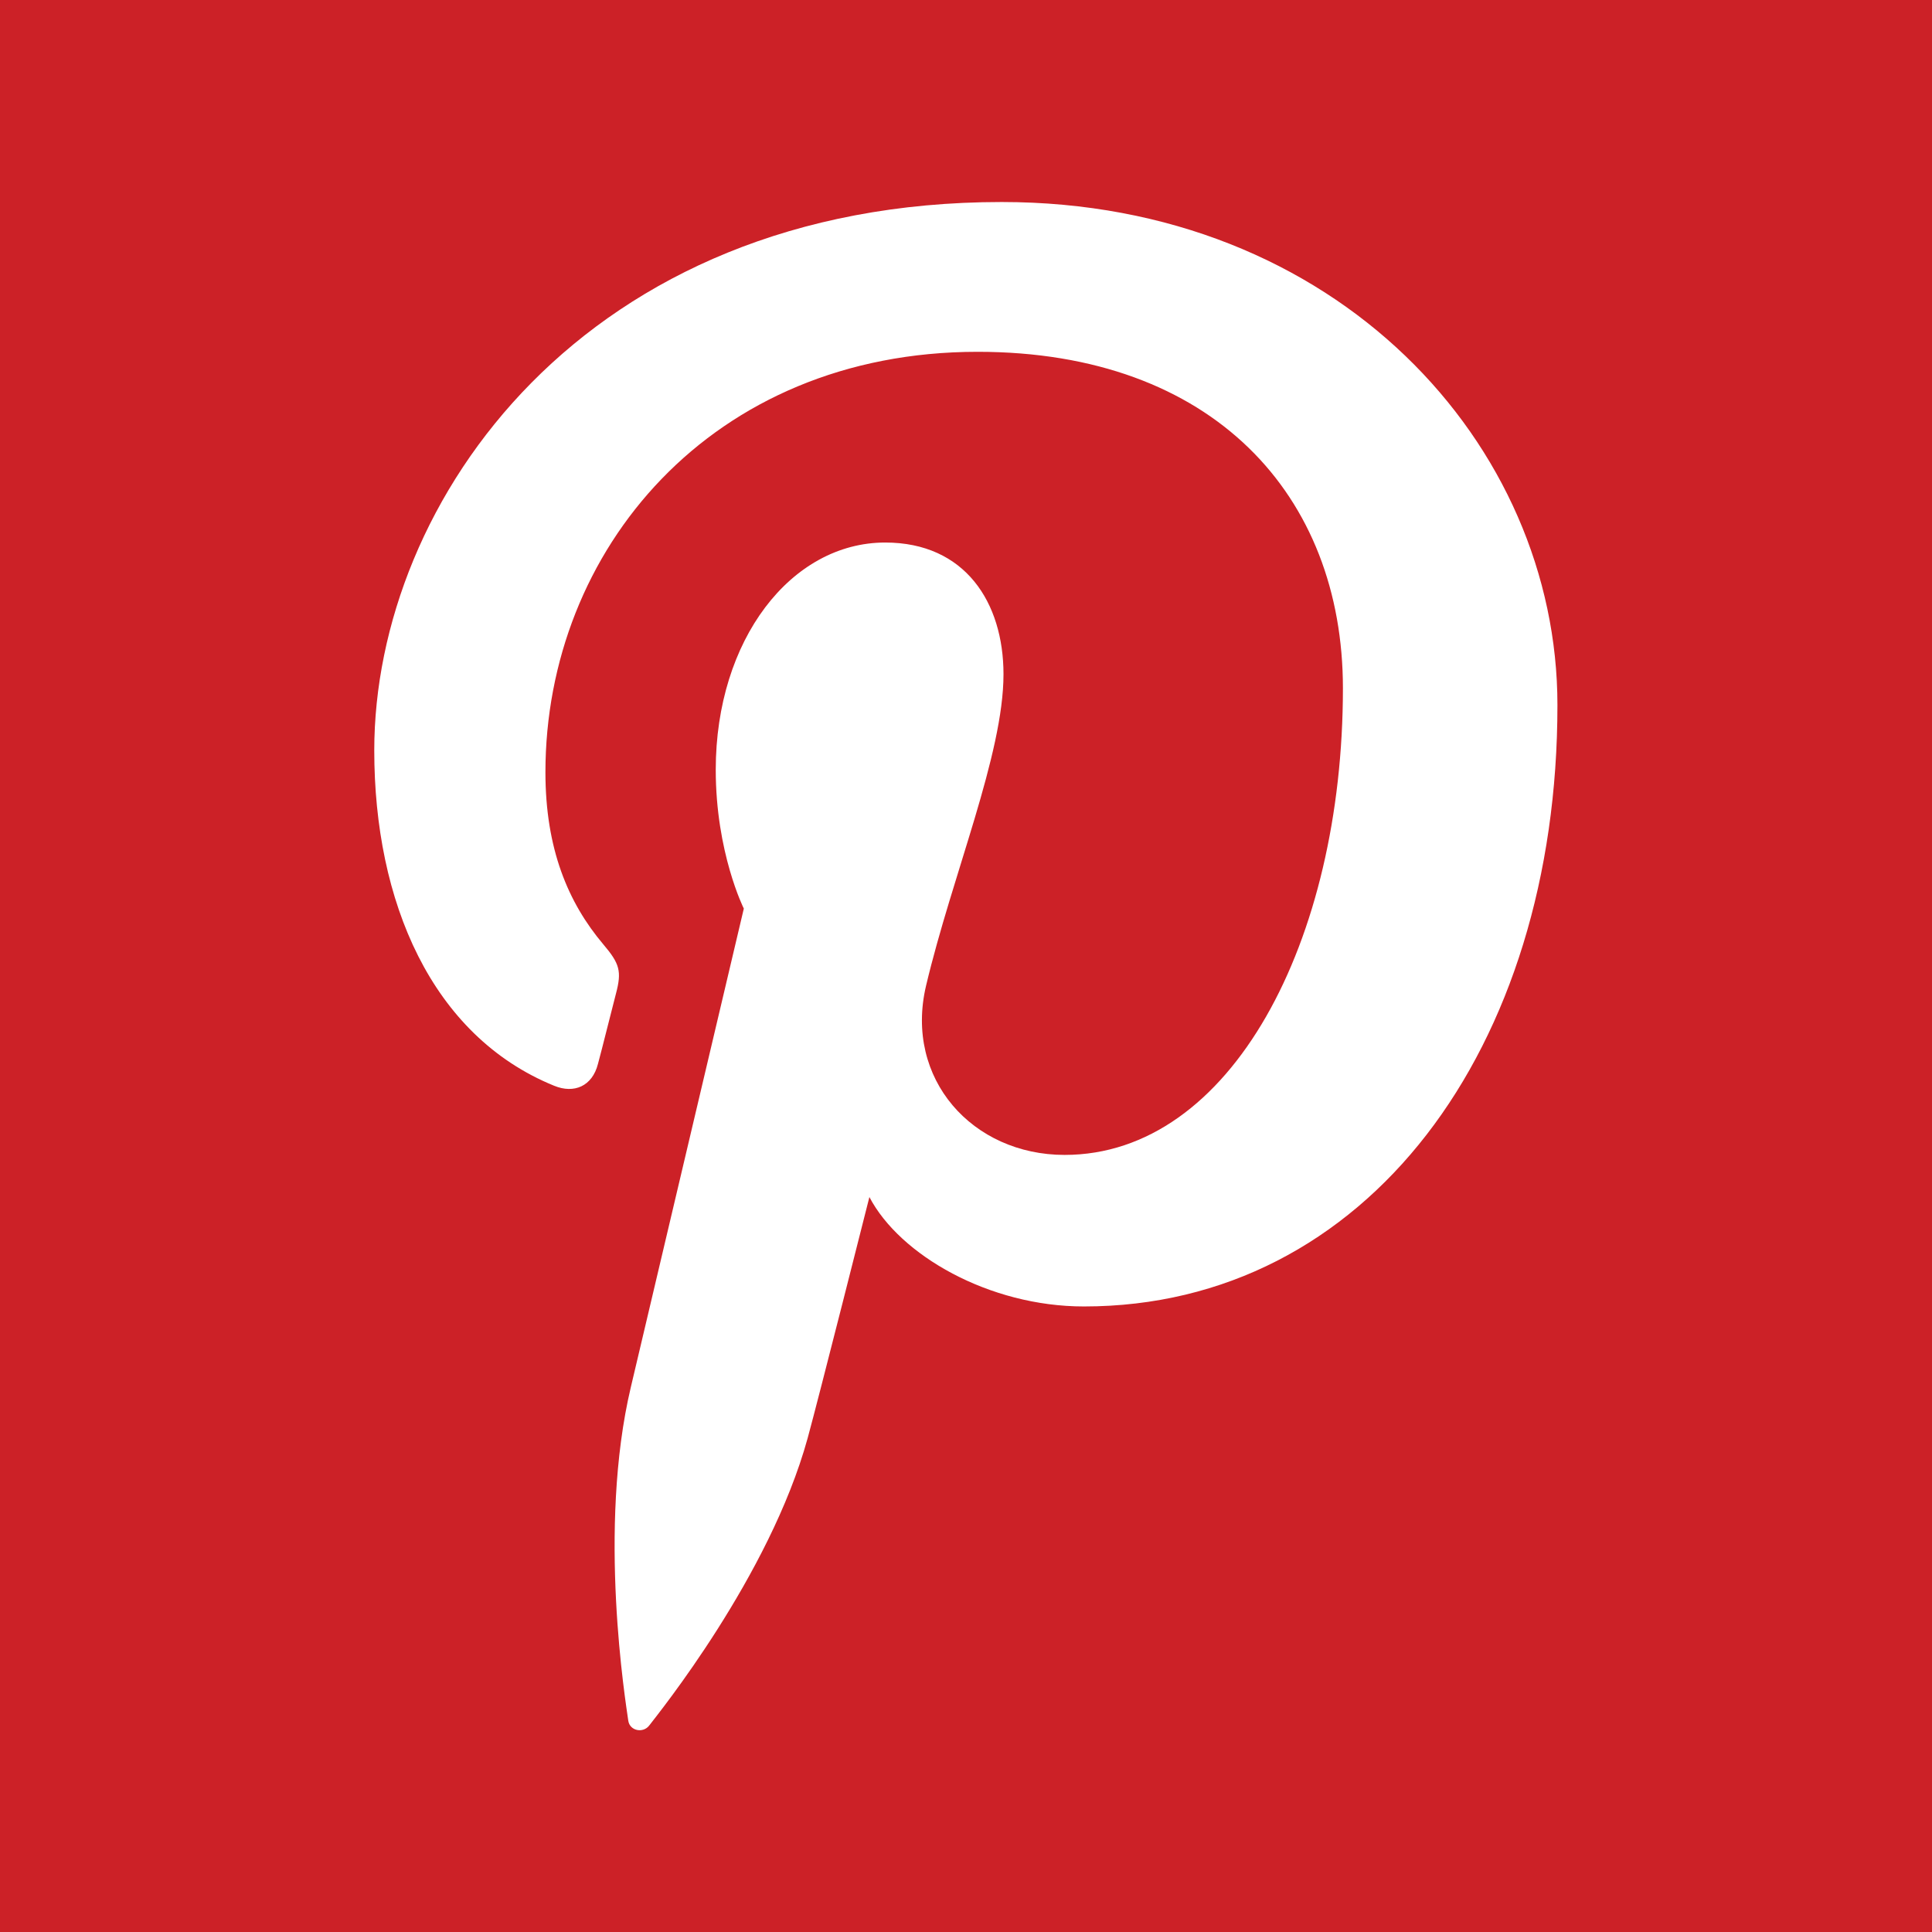 <svg xmlns="http://www.w3.org/2000/svg" xmlns:xlink="http://www.w3.org/1999/xlink"
	 width="32px" height="32px" viewBox="0 0 32 32" xml:space="preserve">
	<rect x="0" y="0" width="32" height="32" fill="#333333" stroke="none"/>
	<path class="shape" fill="#fff" d="M6,3H26V29H6z"/>
	<path class="background" fill="#cc2127" d="M0,0v32h32V0H0z M17.952,21.639c-1.569,0-3.048-0.849-3.552-1.812c0,0-0.846,3.35-1.023,3.994
		c-0.63,2.287-2.482,4.572-2.624,4.759c-0.101,0.132-0.323,0.09-0.347-0.081c-0.04-0.293-0.514-3.176,0.043-5.525
		c0.279-1.182,1.871-7.925,1.871-7.925s-0.465-0.926-0.465-2.299c0-2.156,1.25-3.764,2.807-3.764c1.322,0,1.959,0.992,1.959,2.182
		c0,1.33-0.846,3.318-1.283,5.16c-0.363,1.543,0.771,2.801,2.295,2.801c2.756,0,4.61-3.538,4.61-7.729
		c0-3.188-2.146-5.573-6.05-5.573c-4.41,0-7.159,3.29-7.159,6.964c0,1.268,0.375,2.16,0.96,2.852
		c0.27,0.318,0.306,0.445,0.209,0.812c-0.071,0.269-0.229,0.911-0.299,1.167c-0.094,0.369-0.395,0.498-0.727,0.361
		c-2.031-0.828-2.978-3.051-2.978-5.553c0-4.131,3.481-9.084,10.393-9.084c5.553,0,9.204,4.018,9.204,8.331
		C25.798,17.377,22.626,21.639,17.952,21.639z"/>
</svg>
